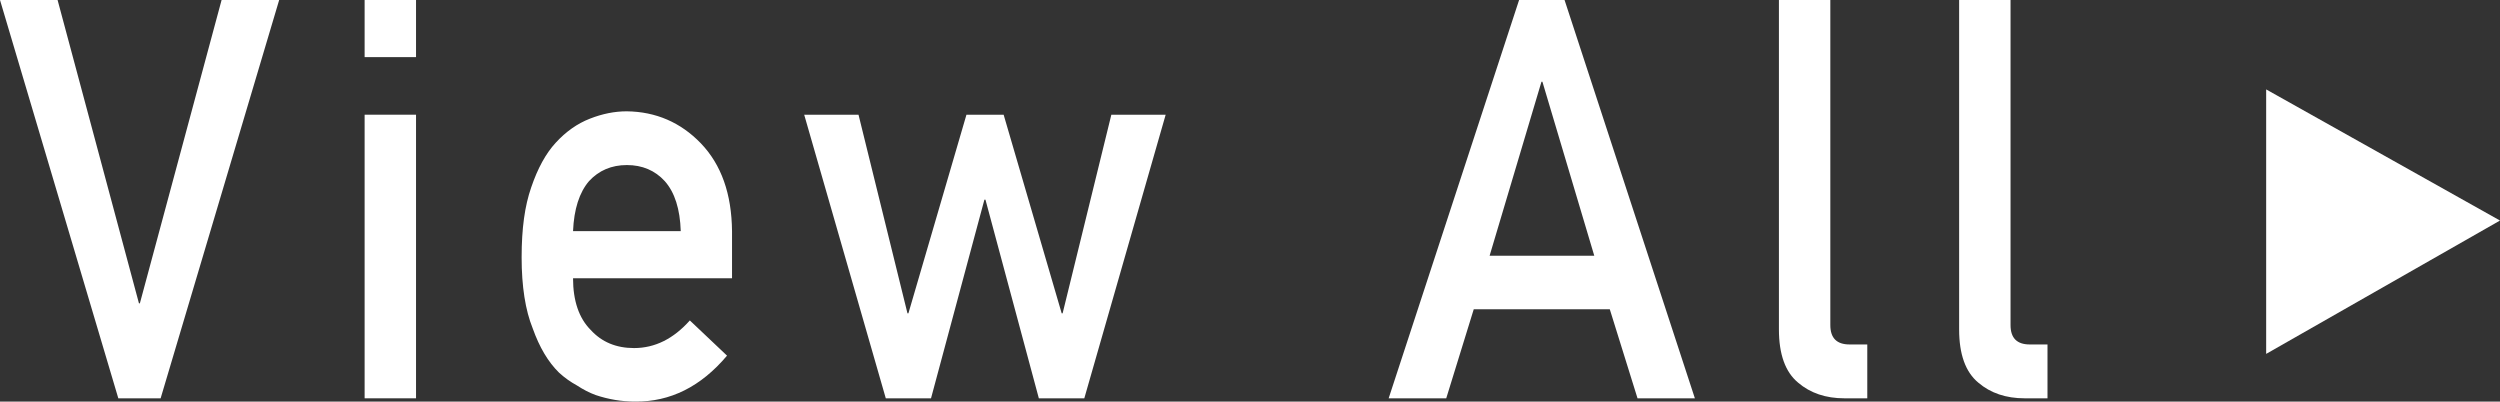 <?xml version="1.0" encoding="UTF-8"?><svg id="_レイヤー_1" xmlns="http://www.w3.org/2000/svg" viewBox="0 0 214.47 34.45"><rect x="0" y="0" width="214.47" height="34.45" fill="#333333" stroke="none"/><defs><style>.cls-1{fill:#fff;}</style></defs><g><path class="cls-1" d="m0,0h4.94l6.98,26.02h.08L19.01,0h4.94l-10.17,34.17h-3.63L0,0Z"/><path class="cls-1" d="m31.28,0h4.41v4.9h-4.41V0Zm0,9.84h4.41v24.33h-4.41V9.84Z"/><path class="cls-1" d="m49.16,23.86c0,1.95.51,3.44,1.52,4.45.94,1.03,2.18,1.55,3.71,1.55,1.79,0,3.38-.79,4.79-2.37l3.19,3.02c-2.24,2.66-4.87,3.97-7.89,3.94-1.15,0-2.28-.19-3.38-.56-.55-.2-1.08-.48-1.6-.82-.55-.3-1.06-.66-1.54-1.1-.93-.91-1.68-2.17-2.26-3.8-.63-1.56-.95-3.59-.95-6.09s.27-4.41.82-6c.55-1.62,1.25-2.91,2.11-3.84.87-.95,1.85-1.64,2.93-2.06,1.07-.42,2.12-.63,3.16-.63,2.5.03,4.62.95,6.35,2.74,1.76,1.83,2.65,4.34,2.68,7.55v4.03h-13.65Zm9.24-4.03c-.06-1.89-.51-3.32-1.37-4.29-.84-.92-1.93-1.38-3.25-1.38s-2.4.46-3.25,1.38c-.83.97-1.29,2.4-1.37,4.29h9.24Z"/><path class="cls-1" d="m84.53,17.13h-.08l-4.58,17.04h-3.88l-7-24.33h4.66l4.2,17.04h.08l4.98-17.04h3.19l4.98,17.04h.08l4.18-17.04h4.66l-6.98,24.33h-3.9l-4.58-17.04Z"/><path class="cls-1" d="m138.1,26.53h-11.67l-2.36,7.64h-4.94L130.32,0h3.9l11.18,34.17h-4.92l-2.38-7.64Zm-1.33-4.59l-4.45-14.93h-.08l-4.45,14.93h8.99Z"/><path class="cls-1" d="m152.61,0h4.41v27.89c0,1.11.55,1.66,1.65,1.66h1.52v4.62h-1.96c-1.6,0-2.93-.45-3.97-1.34-1.1-.91-1.65-2.43-1.65-4.57V0Z"/><path class="cls-1" d="m168.07,0h4.41v27.89c0,1.11.55,1.66,1.65,1.66h1.52v4.62h-1.96c-1.6,0-2.93-.45-3.97-1.34-1.1-.91-1.65-2.43-1.65-4.57V0Z"/></g><path class="cls-1" d="m194.41,30.36V7.67l20.06,11.25-20.06,11.44Z"/></svg>